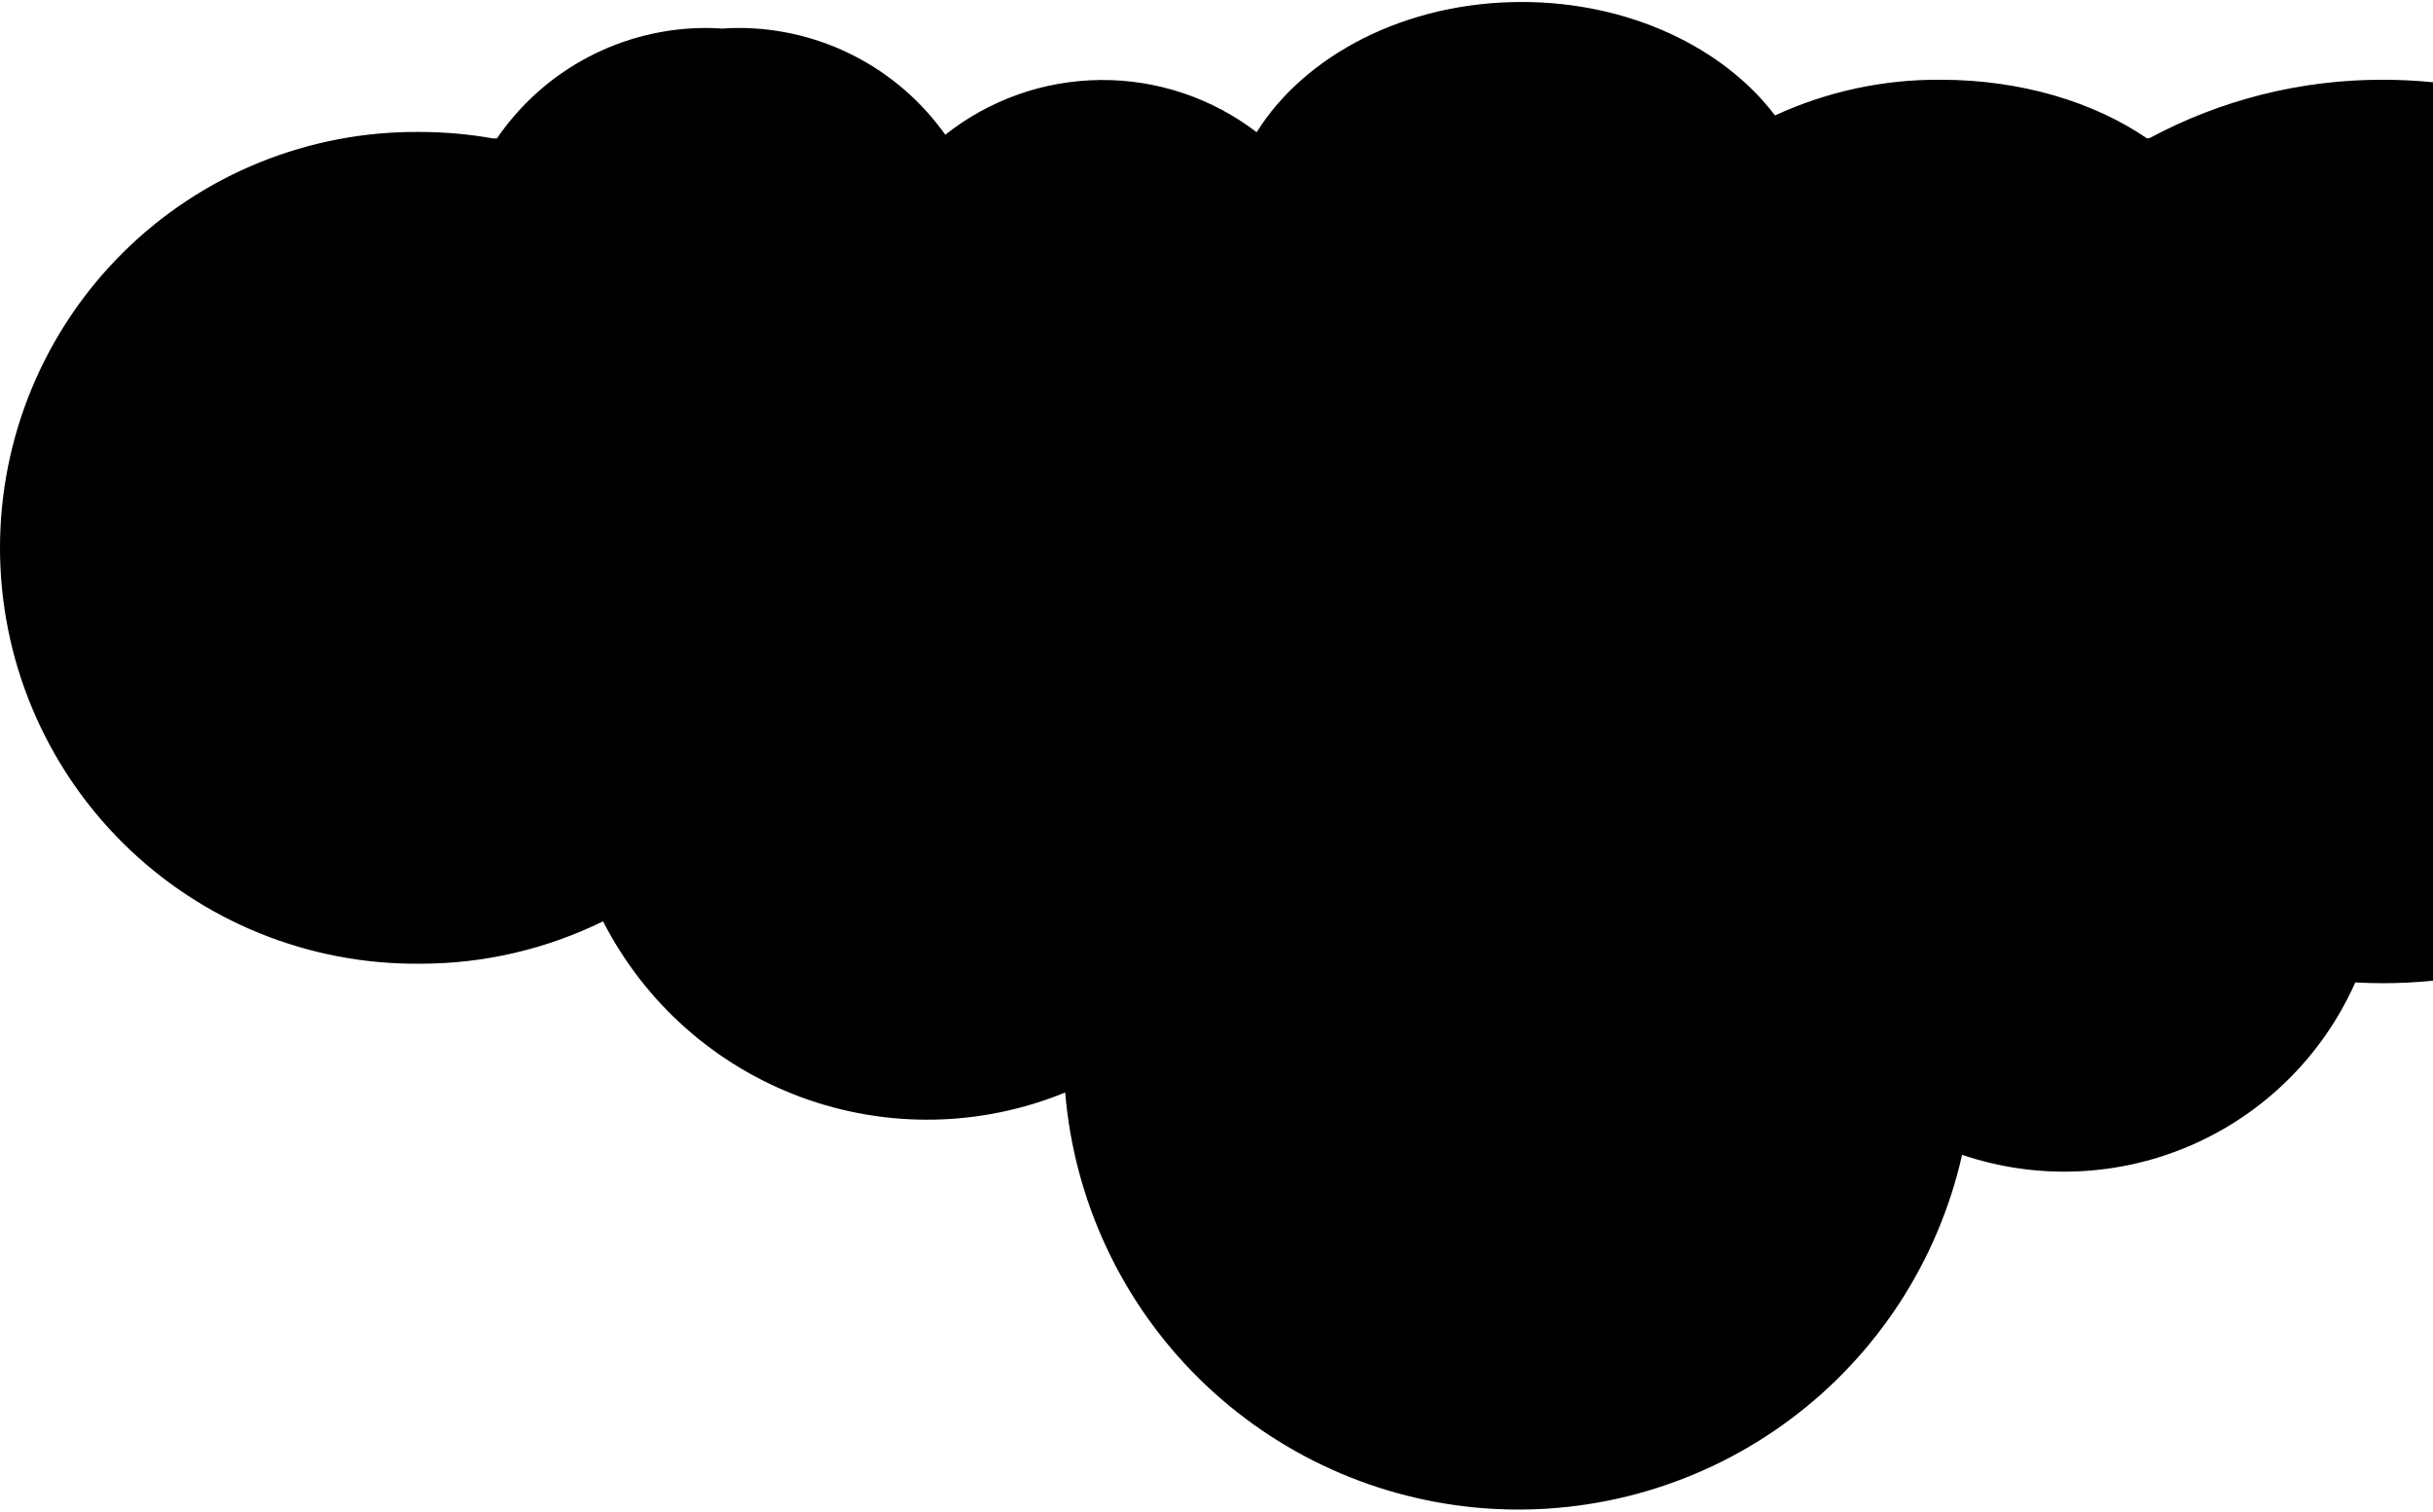 <svg width="568" height="353" viewBox="0 0 568 353" fill="none" xmlns="http://www.w3.org/2000/svg">
<path d="M98.092 225.037C112.893 225.049 127.499 221.664 140.785 215.14C150.48 234.123 166.953 248.768 186.938 256.171C206.922 263.574 228.959 263.194 248.677 255.106C250.78 280.39 261.864 304.086 279.922 321.904C297.981 339.722 321.82 350.485 347.125 352.244C372.43 354.004 397.529 346.643 417.879 331.496C438.228 316.348 452.483 294.414 458.064 269.664C475.627 275.614 494.78 274.783 511.763 267.336C528.745 259.888 542.332 246.36 549.856 229.408C551.981 229.518 554.107 229.589 556.252 229.589C617.42 229.589 667 182.374 667 124.13C667 65.887 617.42 18.622 556.252 18.622C537.24 18.583 518.517 23.276 501.77 32.278L501.178 32.278C488.838 23.836 471.847 18.622 453.062 18.622C439.715 18.519 426.509 21.364 414.388 26.954C402.359 11.082 380.306 0.464 355.245 0.464C328.119 0.464 304.652 12.857 293.375 30.874C282.921 22.864 270.094 18.572 256.925 18.679C243.757 18.786 231.001 23.286 220.679 31.466C215.214 23.758 207.983 17.472 199.59 13.134C191.198 8.795 181.889 6.531 172.442 6.53C171.169 6.53 169.906 6.59 168.643 6.67C167.39 6.59 166.127 6.53 164.854 6.53C155.227 6.529 145.746 8.878 137.233 13.374C128.72 17.87 121.434 24.376 116.005 32.328L115.123 32.328C109.498 31.328 103.795 30.822 98.082 30.814C85.249 30.683 72.517 33.099 60.623 37.921C48.729 42.743 37.909 49.875 28.788 58.906C19.667 67.936 12.427 78.686 7.486 90.533C2.544 102.38 2.0753e-05 115.089 1.96309e-05 127.925C1.85088e-05 140.762 2.544 153.471 7.486 165.318C12.427 177.165 19.667 187.914 28.788 196.945C37.909 205.975 48.729 213.108 60.623 217.93C72.517 222.751 85.249 225.167 98.082 225.037L98.092 225.037Z" fill="black"/>
</svg>
